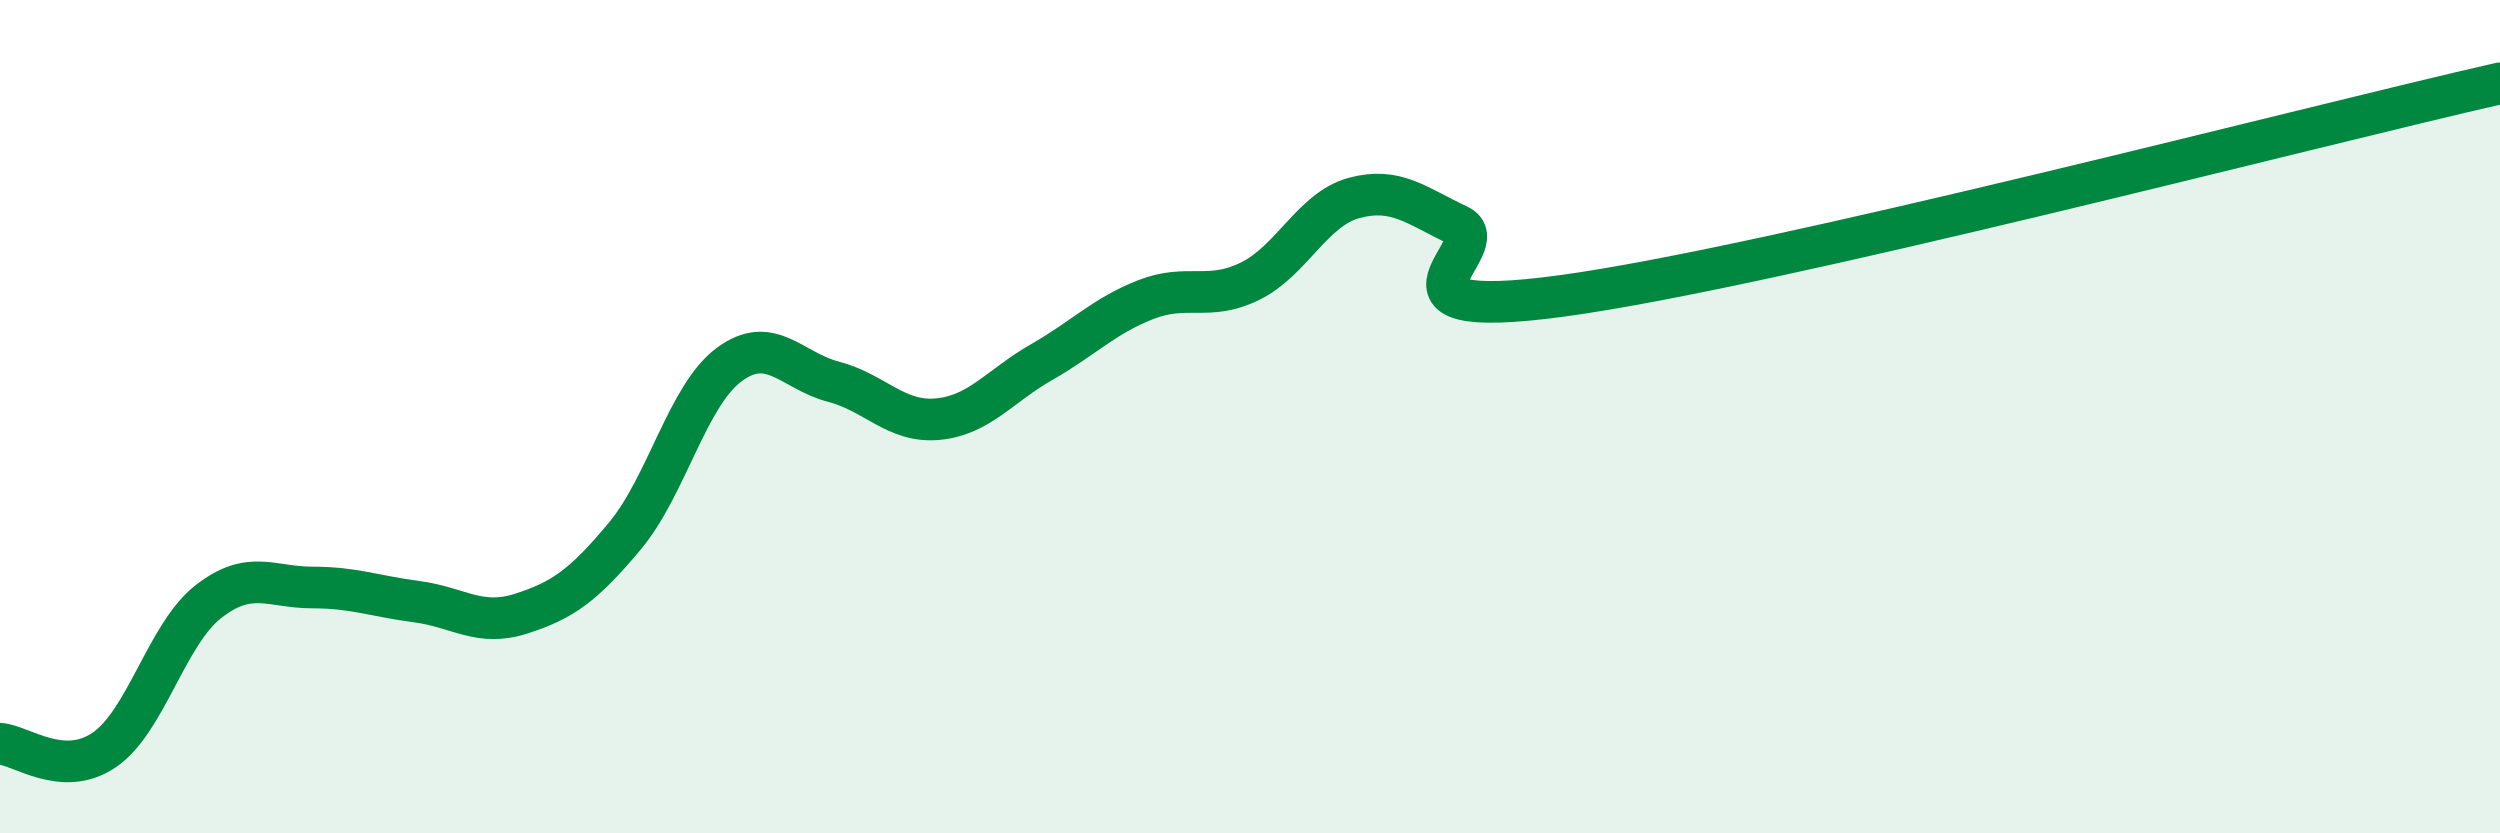 
    <svg width="60" height="20" viewBox="0 0 60 20" xmlns="http://www.w3.org/2000/svg">
      <path
        d="M 0,17.85 C 0.5,17.88 1.5,18.68 2.5,18 C 3.5,17.32 4,15.22 5,14.44 C 6,13.66 6.5,14.1 7.5,14.1 C 8.5,14.1 9,14.31 10,14.44 C 11,14.57 11.5,15.05 12.5,14.73 C 13.5,14.41 14,14.06 15,12.86 C 16,11.66 16.5,9.49 17.5,8.75 C 18.5,8.01 19,8.9 20,9.16 C 21,9.42 21.5,10.15 22.5,10.06 C 23.5,9.97 24,9.26 25,8.69 C 26,8.12 26.5,7.58 27.5,7.19 C 28.5,6.8 29,7.24 30,6.75 C 31,6.26 31.5,5.02 32.5,4.75 C 33.5,4.48 34,4.94 35,5.41 C 36,5.88 32.5,7.78 37.5,7.1 C 42.5,6.42 55.5,3.02 60,2L60 20L0 20Z"
        fill="#008740"
        opacity="0.1"
        stroke-linecap="round"
        stroke-linejoin="round"
      />
      <path
        d="M 0,17.85 C 0.5,17.88 1.5,18.68 2.5,18 C 3.5,17.32 4,15.22 5,14.44 C 6,13.66 6.5,14.1 7.5,14.1 C 8.5,14.1 9,14.31 10,14.44 C 11,14.57 11.5,15.05 12.5,14.73 C 13.5,14.41 14,14.06 15,12.86 C 16,11.66 16.5,9.49 17.5,8.75 C 18.5,8.01 19,8.9 20,9.16 C 21,9.42 21.5,10.15 22.5,10.06 C 23.5,9.97 24,9.26 25,8.69 C 26,8.12 26.5,7.58 27.5,7.19 C 28.5,6.8 29,7.24 30,6.75 C 31,6.26 31.5,5.02 32.5,4.75 C 33.5,4.48 34,4.94 35,5.41 C 36,5.88 32.5,7.78 37.5,7.1 C 42.5,6.42 55.5,3.02 60,2"
        stroke="#008740"
        stroke-width="1"
        fill="none"
        stroke-linecap="round"
        stroke-linejoin="round"
      />
    </svg>
  